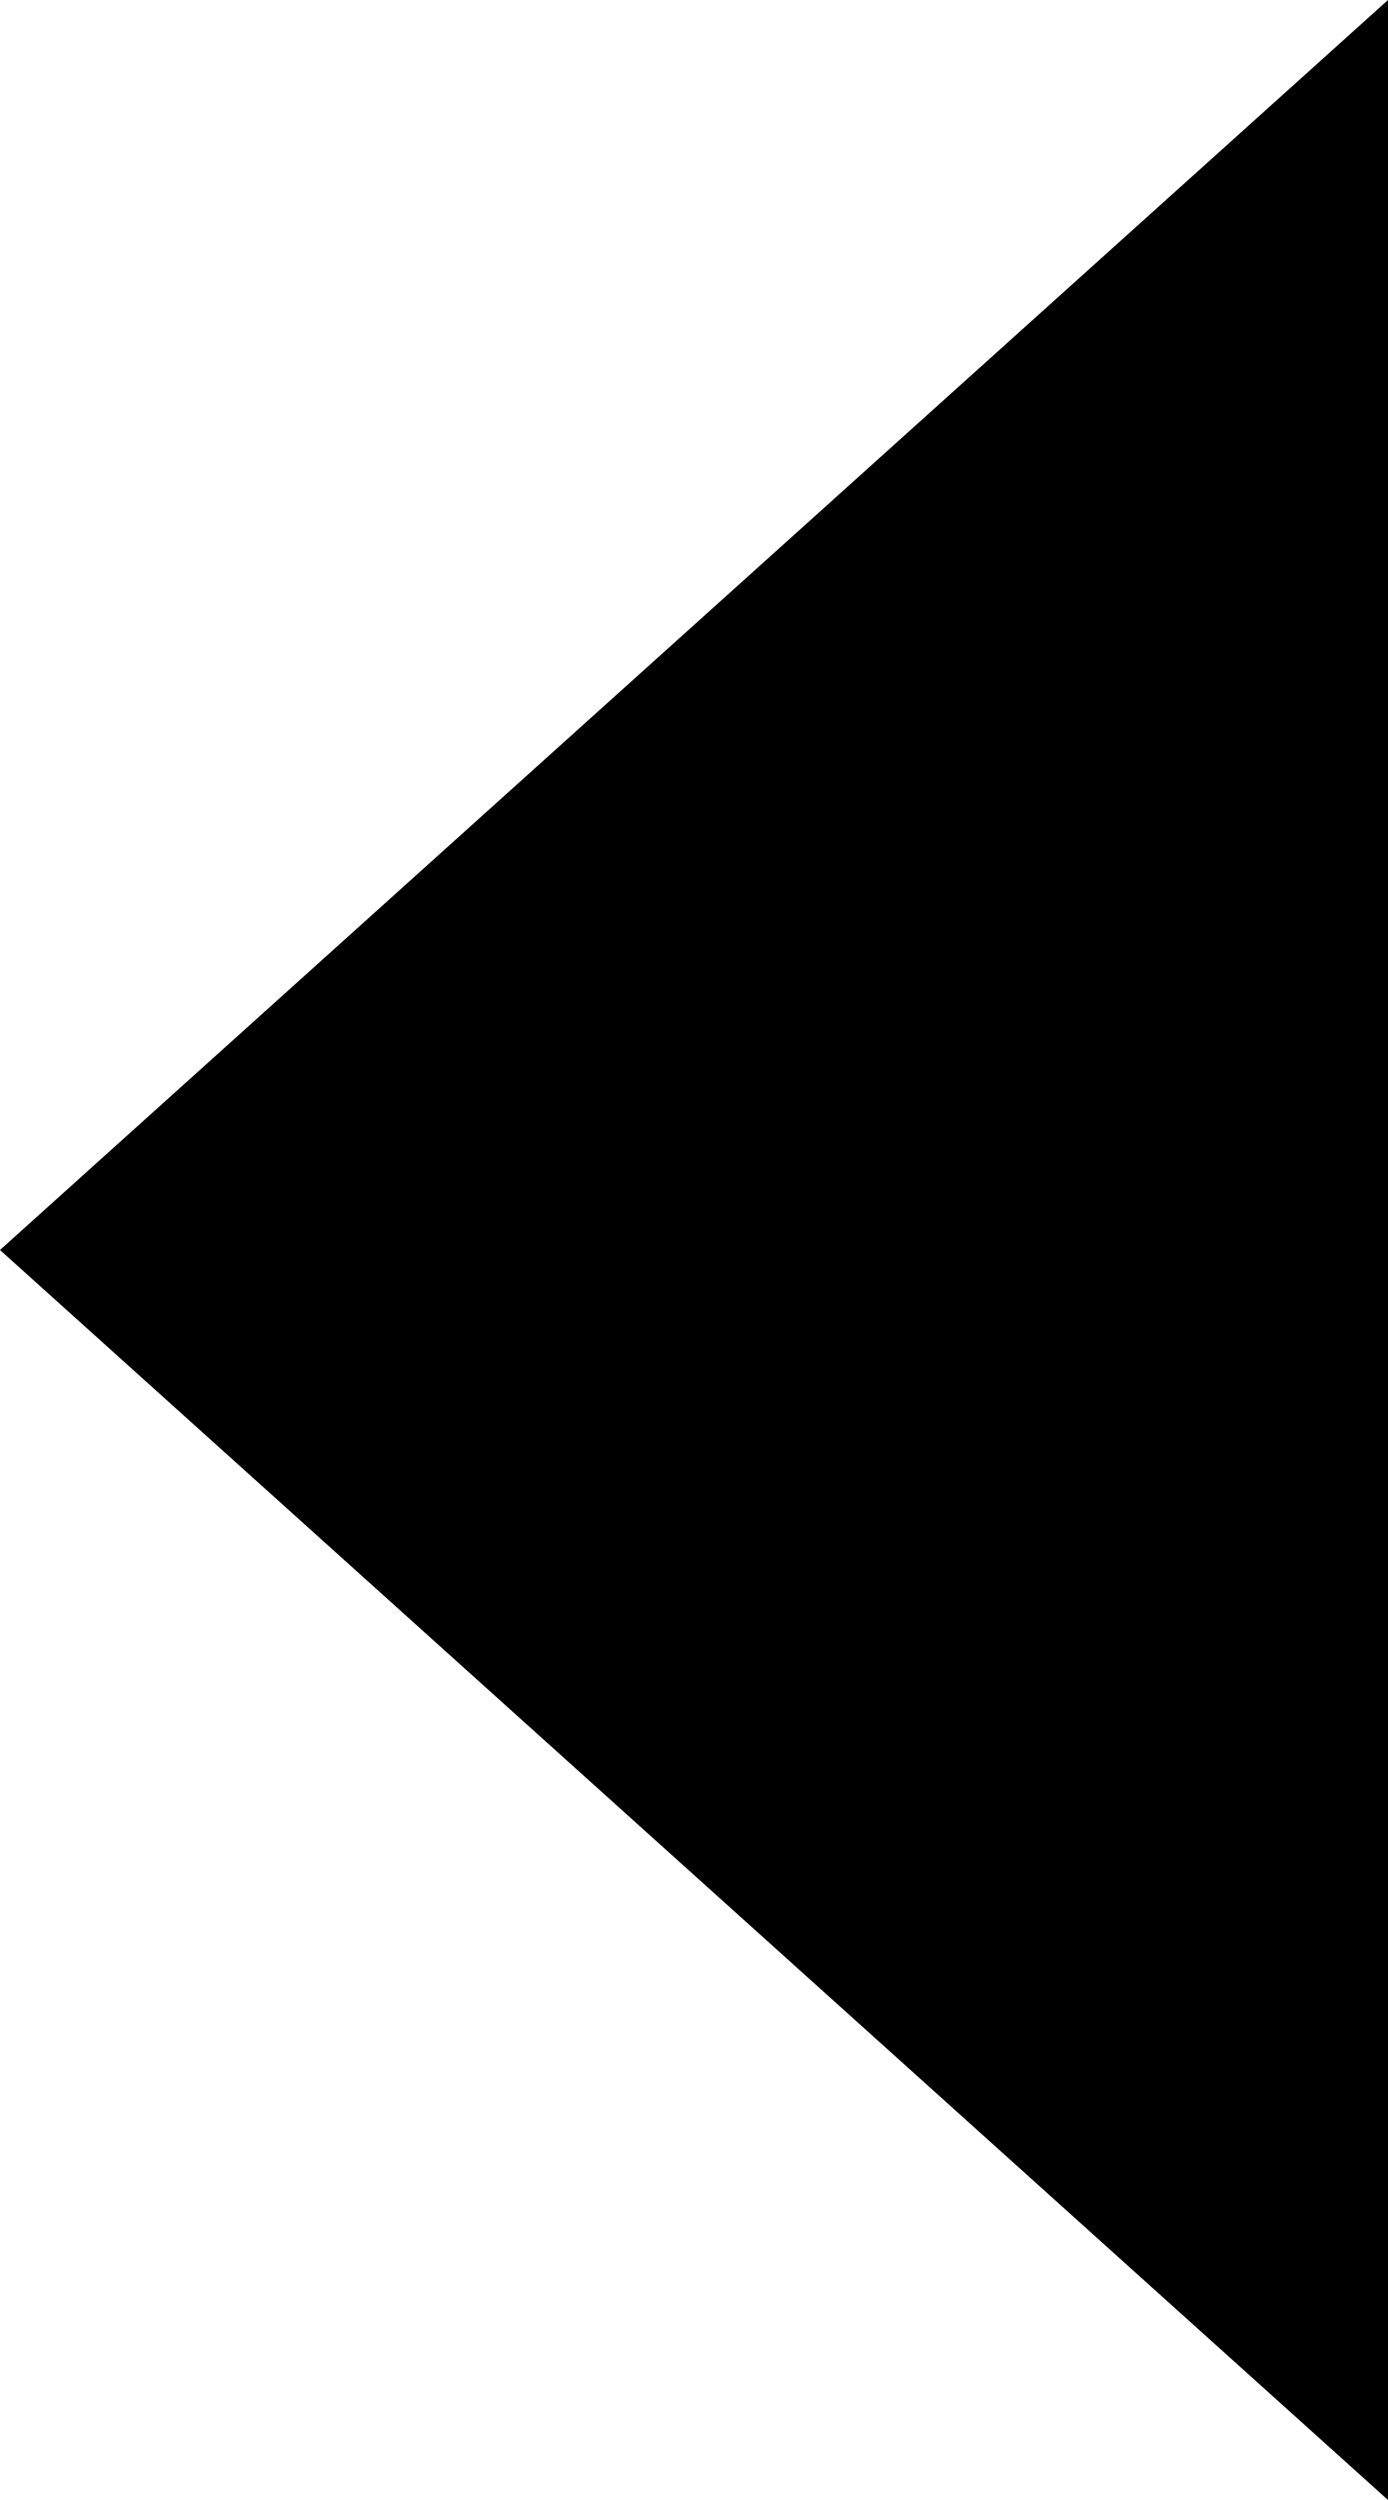 <svg width="5" height="9" viewBox="0 0 5 9" fill="none" xmlns="http://www.w3.org/2000/svg">
  <path d="M0 4.5L5 0V9L0 4.5Z" fill="#5B5B5B" style="fill:#5B5B5B;fill:color(display-p3 0.357 0.357 0.357);fill-opacity:1;"/>
</svg>